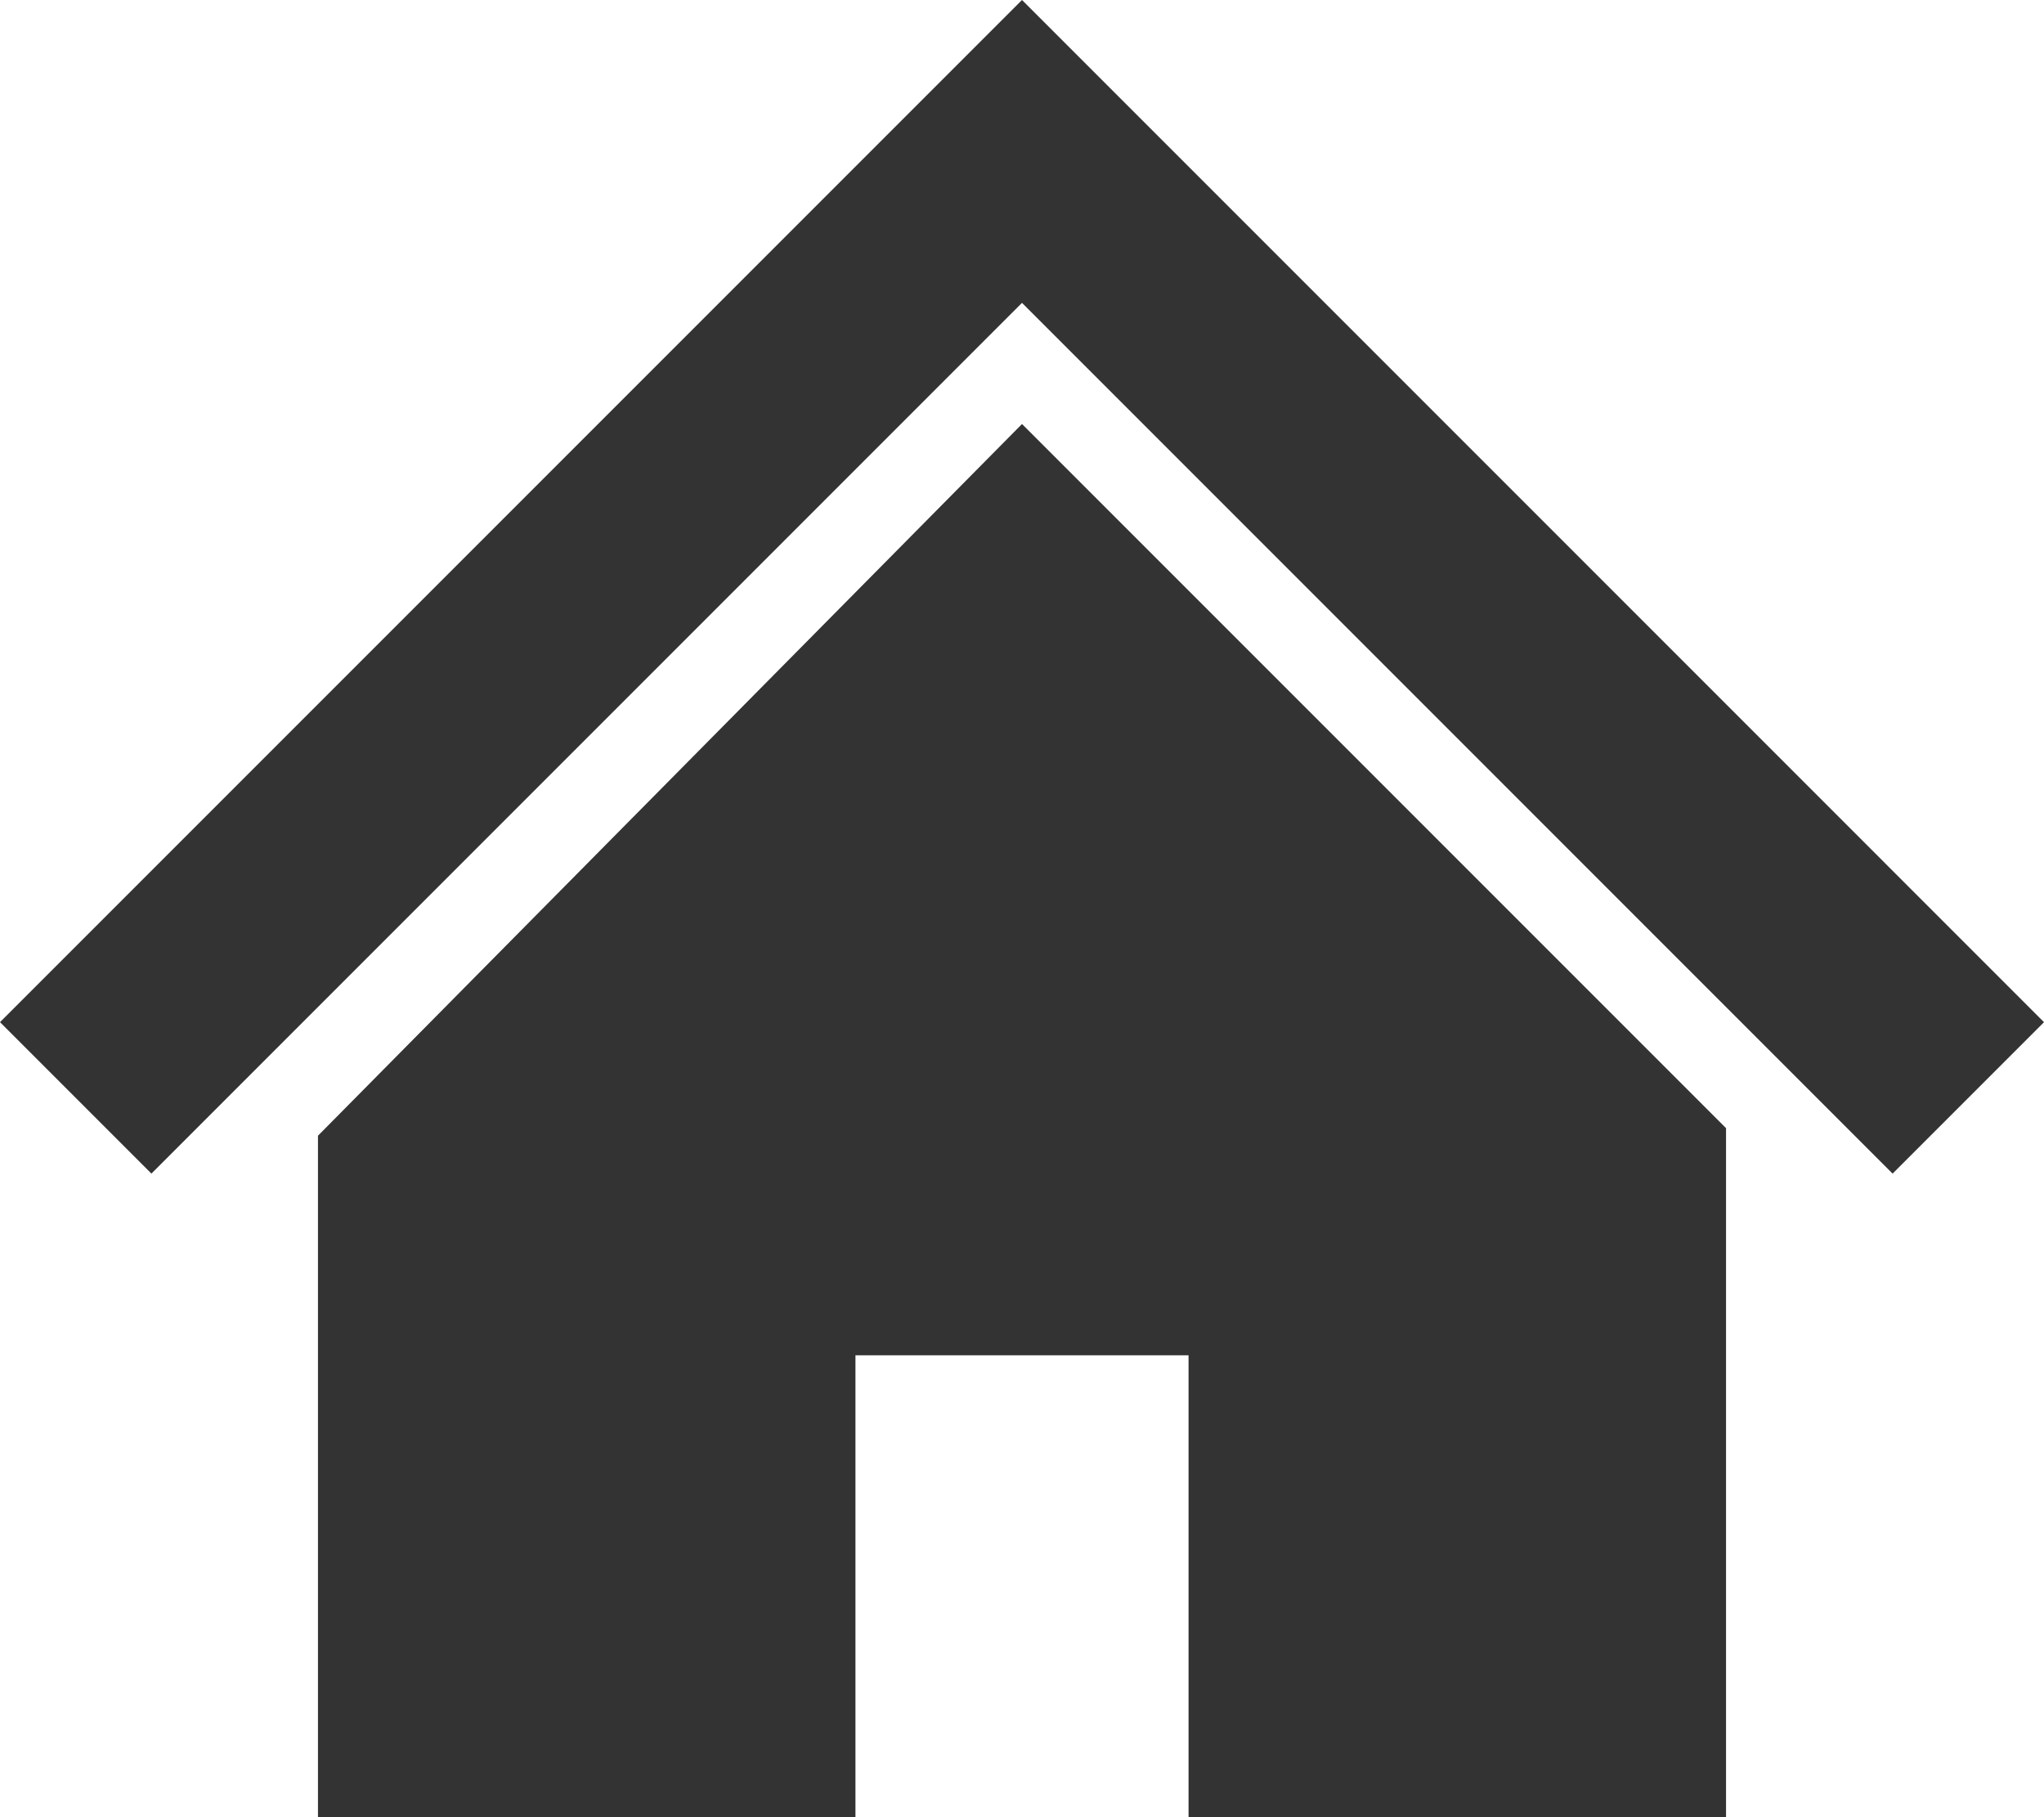 <svg xmlns="http://www.w3.org/2000/svg" viewBox="0 0 270 240"><g data-name="レイヤー 2"><path d="M228 93l-36-36-29-29-28-28L0 135l20 20L135 40l115 115 20-20zM42 150v90h71v-61h44v61h71v-91l-93-93z" fill="#333" data-name="レイヤー 1"/></g></svg>